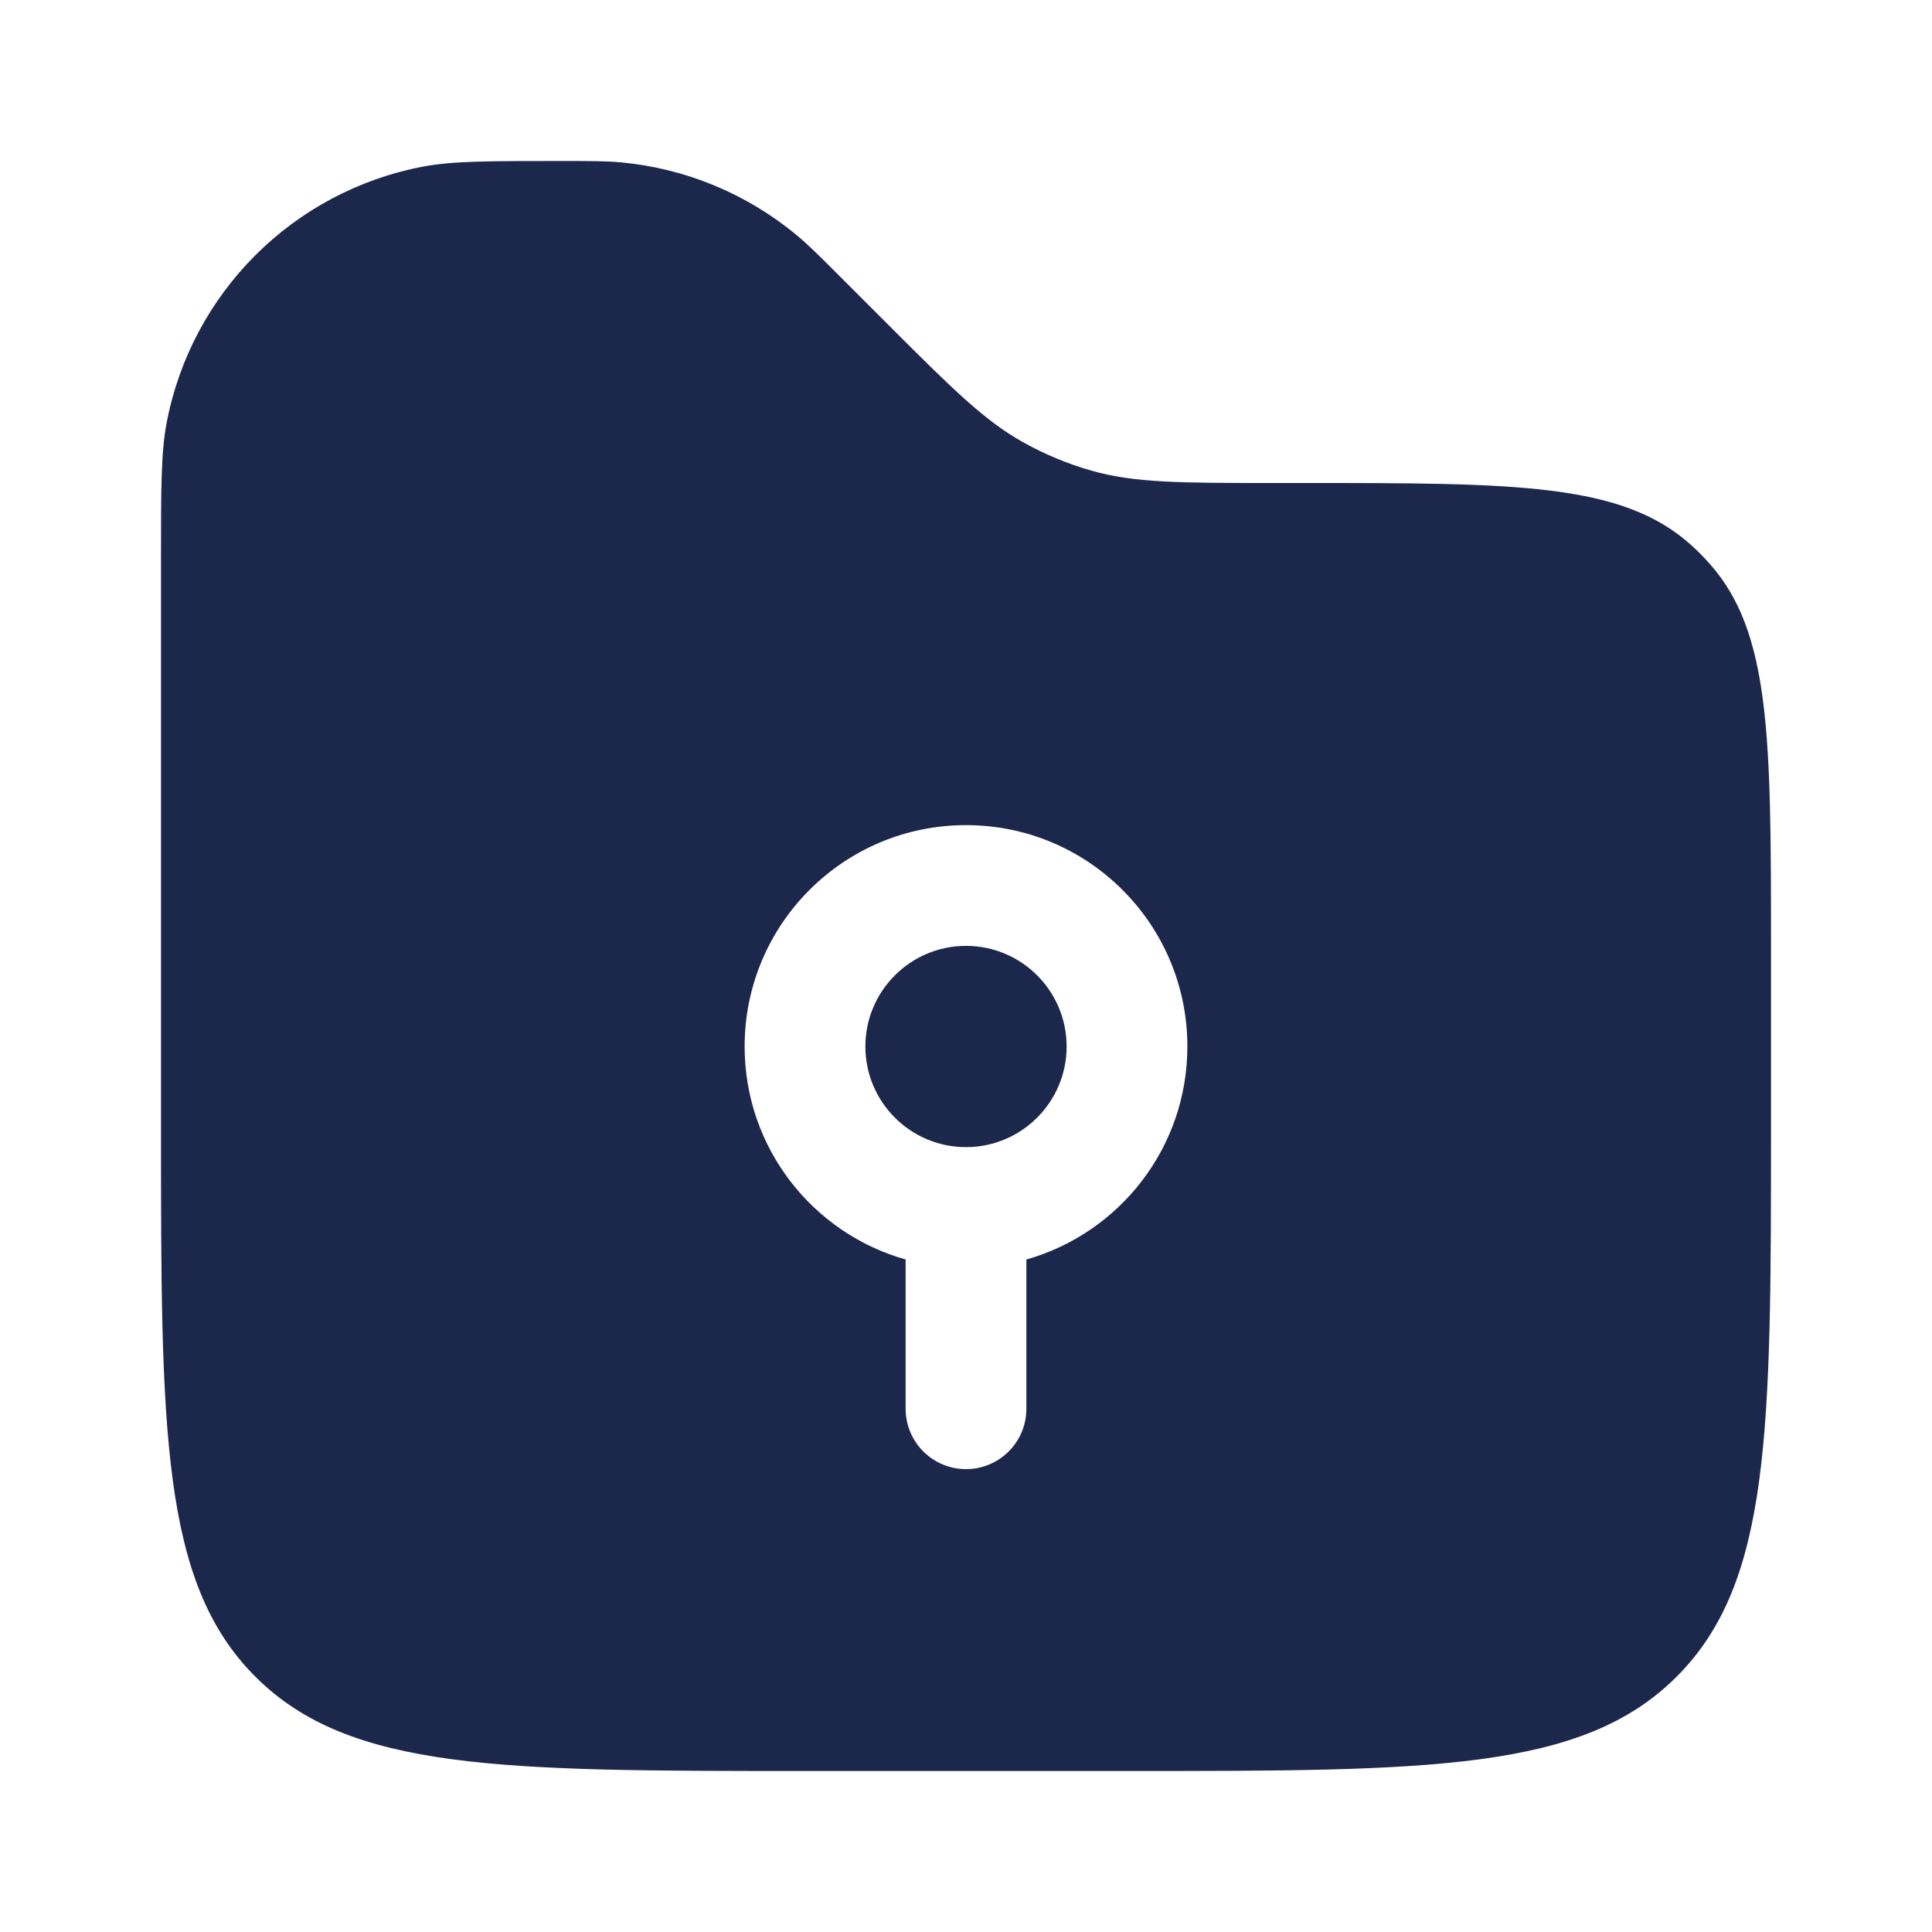 <?xml version="1.0" encoding="utf-8"?><!-- Скачано с сайта svg4.ru / Downloaded from svg4.ru -->
<svg width="800px" height="800px" viewBox="0 0 24 24" fill="none" xmlns="http://www.w3.org/2000/svg">
<path fill-rule="evenodd" clip-rule="evenodd" d="M12 11.75C11.31 11.75 10.75 12.31 10.75 13C10.75 13.69 11.31 14.25 12 14.25C12.69 14.25 13.25 13.69 13.25 13C13.25 12.31 12.69 11.75 12 11.75Z" fill="#1C274C"/>
<path fill-rule="evenodd" clip-rule="evenodd" d="M22 11.798V14C22 17.771 22 19.657 20.828 20.828C19.657 22 17.771 22 14 22H10C6.229 22 4.343 22 3.172 20.828C2 19.657 2 17.771 2 14V6.95C2 6.067 2 5.626 2.069 5.258C2.375 3.64 3.64 2.375 5.258 2.069C5.626 2 6.067 2 6.95 2C7.336 2 7.53 2 7.716 2.017C8.517 2.092 9.277 2.407 9.896 2.921C10.04 3.04 10.176 3.176 10.45 3.45L11 4C11.816 4.816 12.224 5.224 12.712 5.495C12.98 5.645 13.265 5.763 13.56 5.847C14.098 6 14.675 6 15.828 6H16.202C18.834 6 20.151 6 21.006 6.769C21.085 6.84 21.16 6.915 21.23 6.994C22 7.849 22 9.166 22 11.798ZM12 10.25C10.481 10.25 9.25 11.481 9.25 13C9.25 14.259 10.096 15.32 11.25 15.646V17.5C11.25 17.914 11.586 18.25 12 18.25C12.414 18.25 12.75 17.914 12.75 17.5V15.646C13.904 15.32 14.75 14.259 14.75 13C14.75 11.481 13.519 10.25 12 10.25Z" fill="#1C274C"/>
</svg>